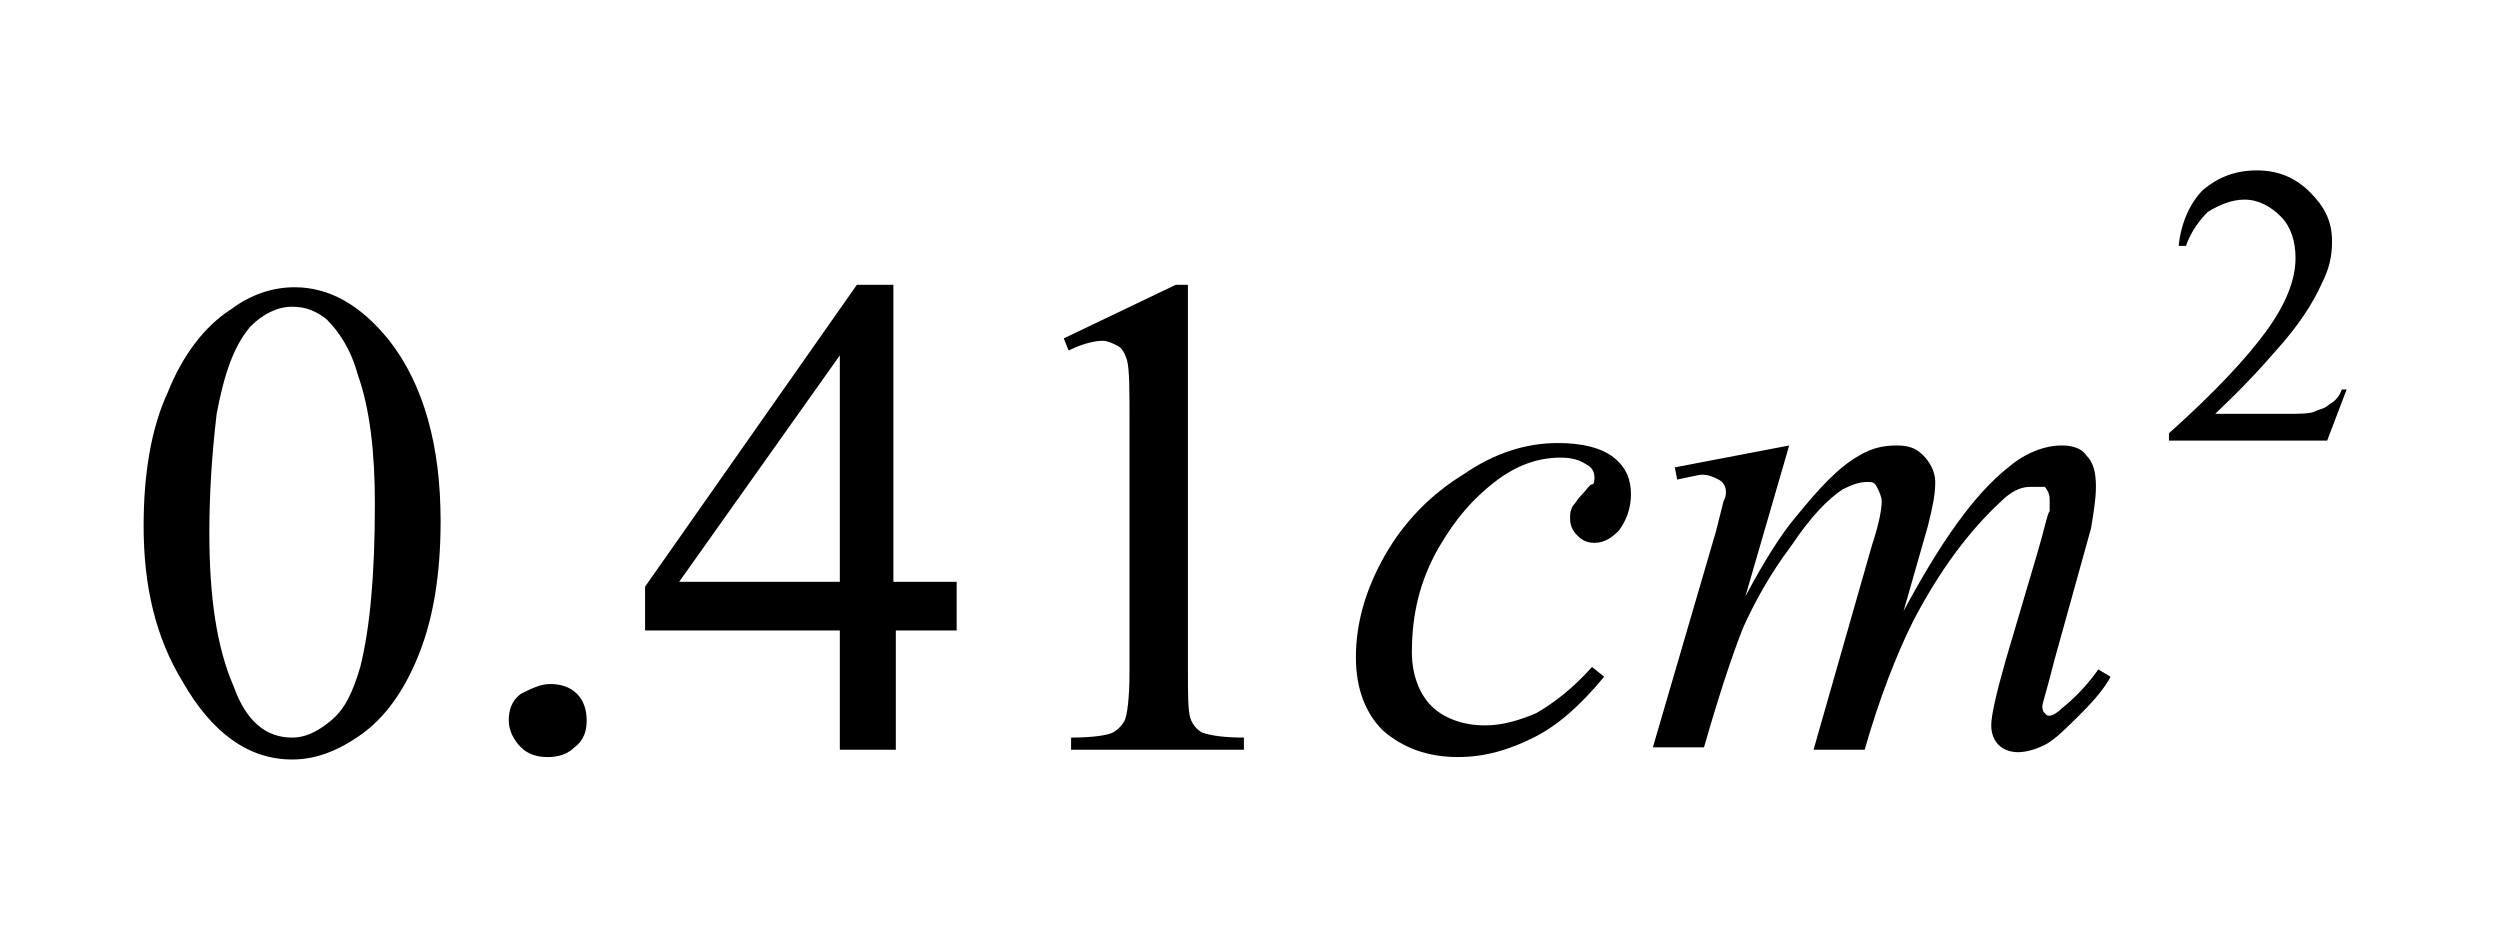 <!-- Generator: Adobe Illustrator 22.1.0, SVG Export Plug-In  -->
<svg version="1.1"
	 xmlns="http://www.w3.org/2000/svg" xmlns:xlink="http://www.w3.org/1999/xlink" xmlns:a="http://ns.adobe.com/AdobeSVGViewerExtensions/3.0/"
	 x="0px" y="0px" width="102.7px" height="38.5px" viewBox="0 0 102.7 38.5" style="enable-background:new 0 0 102.7 38.5;"
	 xml:space="preserve">
<style type="text/css">
	.st0{clip-path:url(#SVGID_4_);}
	.st1{clip-path:url(#SVGID_8_);}
</style>
<defs>
</defs>
<g>
	<g>
		<defs>
			<rect id="SVGID_1_" width="102.4" height="38.5"/>
		</defs>
		<clipPath id="SVGID_2_">
			<use xlink:href="#SVGID_1_"  style="overflow:visible;"/>
		</clipPath>
	</g>
	<g>
		<defs>
			<polygon id="SVGID_3_" points="1,37.9 102.7,37.9 102.7,0.2 1,0.2 1,37.9 			"/>
		</defs>
		<clipPath id="SVGID_4_">
			<use xlink:href="#SVGID_3_"  style="overflow:visible;"/>
		</clipPath>
		<g class="st0">
			<path d="M96.4,16l-0.8,2.1h-6.5v-0.3c1.9-1.7,3.2-3.1,4-4.2c0.8-1.1,1.2-2.1,1.2-3c0-0.7-0.2-1.3-0.6-1.7
				c-0.4-0.4-0.9-0.7-1.5-0.7c-0.5,0-1,0.2-1.5,0.5C90.4,9,90,9.5,89.8,10.1h-0.3c0.1-1,0.5-1.8,1-2.3C91.1,7.3,91.8,7,92.7,7
				c0.9,0,1.6,0.3,2.2,0.9c0.6,0.6,0.9,1.2,0.9,2c0,0.6-0.1,1.1-0.4,1.7c-0.4,0.9-1,1.8-1.9,2.8c-1.3,1.5-2.2,2.3-2.5,2.6h2.9
				c0.6,0,1,0,1.2-0.1s0.4-0.1,0.6-0.3c0.2-0.1,0.4-0.3,0.5-0.6H96.4z"/>
		</g>
		<g class="st0">
			<path d="M5.9,21.6c0-2.1,0.3-4,1-5.5c0.6-1.5,1.5-2.7,2.6-3.4c0.8-0.6,1.7-0.9,2.6-0.9c1.4,0,2.7,0.7,3.9,2.2
				c1.4,1.8,2.1,4.3,2.1,7.4c0,2.2-0.3,4-0.9,5.5c-0.6,1.5-1.4,2.6-2.4,3.3c-1,0.7-1.9,1-2.8,1c-1.8,0-3.3-1.1-4.5-3.2
				C6.4,26.2,5.9,24.1,5.9,21.6z M8.6,21.9c0,2.6,0.3,4.7,1,6.3c0.5,1.4,1.3,2.1,2.4,2.1c0.5,0,1-0.2,1.6-0.7s0.9-1.2,1.2-2.2
				c0.4-1.6,0.6-3.8,0.6-6.7c0-2.1-0.2-3.9-0.7-5.3c-0.3-1.1-0.8-1.8-1.3-2.3c-0.4-0.3-0.8-0.5-1.4-0.5c-0.6,0-1.2,0.3-1.7,0.8
				c-0.7,0.8-1.1,2-1.4,3.6C8.7,18.7,8.6,20.3,8.6,21.9z"/>
			<path d="M22.6,28.1c0.4,0,0.8,0.1,1.1,0.4c0.3,0.3,0.4,0.7,0.4,1.1s-0.1,0.8-0.5,1.1c-0.3,0.3-0.7,0.4-1.1,0.4s-0.8-0.1-1.1-0.4
				c-0.3-0.3-0.5-0.7-0.5-1.1c0-0.4,0.1-0.8,0.5-1.1C21.8,28.3,22.2,28.1,22.6,28.1z"/>
			<path d="M39.3,23.9v2h-2.5v4.9h-2.3v-4.9h-8v-1.8l8.7-12.4h1.5v12.2H39.3z M34.5,23.9v-9.3l-6.6,9.3H34.5z"/>
			<path d="M43.7,13.9l4.6-2.2h0.5v15.8c0,1,0,1.7,0.1,2c0.1,0.3,0.3,0.5,0.5,0.6c0.3,0.1,0.8,0.2,1.7,0.2v0.5H44v-0.5
				c0.9,0,1.5-0.1,1.7-0.2s0.4-0.3,0.5-0.5c0.1-0.2,0.2-0.9,0.2-2V17.4c0-1.4,0-2.2-0.1-2.6c-0.1-0.3-0.2-0.5-0.4-0.6
				c-0.2-0.1-0.4-0.2-0.6-0.2c-0.3,0-0.8,0.1-1.4,0.4L43.7,13.9z"/>
		</g>
		<g class="st0">
			<path d="M65.9,27.8c-1,1.2-1.9,2-2.9,2.5c-1,0.5-2,0.8-3.1,0.8c-1.3,0-2.3-0.4-3.1-1.1c-0.7-0.7-1.1-1.7-1.1-3
				c0-1.4,0.4-2.8,1.2-4.2c0.8-1.4,1.9-2.5,3.2-3.3c1.3-0.9,2.6-1.3,3.9-1.3c1,0,1.8,0.2,2.3,0.6c0.5,0.4,0.7,0.9,0.7,1.5
				c0,0.6-0.2,1.1-0.5,1.5c-0.3,0.3-0.6,0.5-1,0.5c-0.3,0-0.5-0.1-0.7-0.3c-0.2-0.2-0.3-0.4-0.3-0.7c0-0.2,0-0.3,0.1-0.5
				c0.1-0.1,0.2-0.3,0.4-0.5c0.2-0.2,0.3-0.4,0.4-0.4s0.1-0.2,0.1-0.3c0-0.2-0.1-0.4-0.3-0.5c-0.3-0.2-0.6-0.3-1.1-0.3
				c-0.9,0-1.8,0.3-2.7,1s-1.6,1.5-2.3,2.7c-0.8,1.4-1.1,2.8-1.1,4.3c0,0.9,0.3,1.7,0.8,2.2c0.5,0.5,1.3,0.8,2.2,0.8
				c0.7,0,1.4-0.2,2.1-0.5c0.7-0.4,1.5-1,2.3-1.9L65.9,27.8z"/>
			<path d="M73.5,18.3l-1.8,6.2c0.8-1.5,1.5-2.6,2.1-3.3c0.9-1.1,1.7-2,2.6-2.5c0.5-0.3,1-0.4,1.5-0.4c0.5,0,0.8,0.1,1.1,0.4
				s0.5,0.7,0.5,1.1c0,0.5-0.1,1-0.3,1.8l-1,3.5c1.5-2.8,2.9-4.8,4.3-5.9c0.7-0.6,1.5-0.9,2.2-0.9c0.4,0,0.8,0.1,1,0.4
				c0.3,0.3,0.4,0.7,0.4,1.3c0,0.5-0.1,1.1-0.2,1.7l-1.5,5.4c-0.3,1.2-0.5,1.8-0.5,1.9s0,0.2,0.1,0.3c0.1,0.1,0.1,0.1,0.2,0.1
				c0.1,0,0.3-0.1,0.5-0.3c0.5-0.4,1-0.9,1.5-1.6l0.5,0.3c-0.2,0.4-0.6,0.9-1.2,1.5c-0.6,0.6-1.1,1.1-1.5,1.3
				c-0.4,0.2-0.8,0.3-1.1,0.3c-0.3,0-0.6-0.1-0.8-0.3s-0.3-0.5-0.3-0.8c0-0.4,0.2-1.3,0.6-2.7l1.3-4.4c0.3-1,0.4-1.6,0.5-1.7
				c0-0.2,0-0.3,0-0.5c0-0.2-0.1-0.4-0.2-0.5C83.7,20,83.6,20,83.4,20c-0.4,0-0.8,0.2-1.2,0.6c-1.3,1.2-2.5,2.8-3.6,4.9
				c-0.7,1.4-1.4,3.2-2,5.3h-2.1l2.4-8.4c0.3-0.9,0.4-1.5,0.4-1.8c0-0.2-0.1-0.4-0.2-0.6s-0.2-0.2-0.4-0.2c-0.3,0-0.6,0.1-1,0.3
				c-0.6,0.4-1.3,1.1-2.1,2.3c-0.9,1.2-1.5,2.3-2,3.4c-0.2,0.5-0.8,2.1-1.6,4.9h-2.1l2.6-8.9l0.3-1.2c0.1-0.2,0.1-0.3,0.1-0.4
				c0-0.2-0.1-0.4-0.3-0.5s-0.4-0.2-0.7-0.2c-0.1,0-0.5,0.1-1,0.2l-0.1-0.5L73.5,18.3z"/>
		</g>
	</g>
</g>
</svg>
